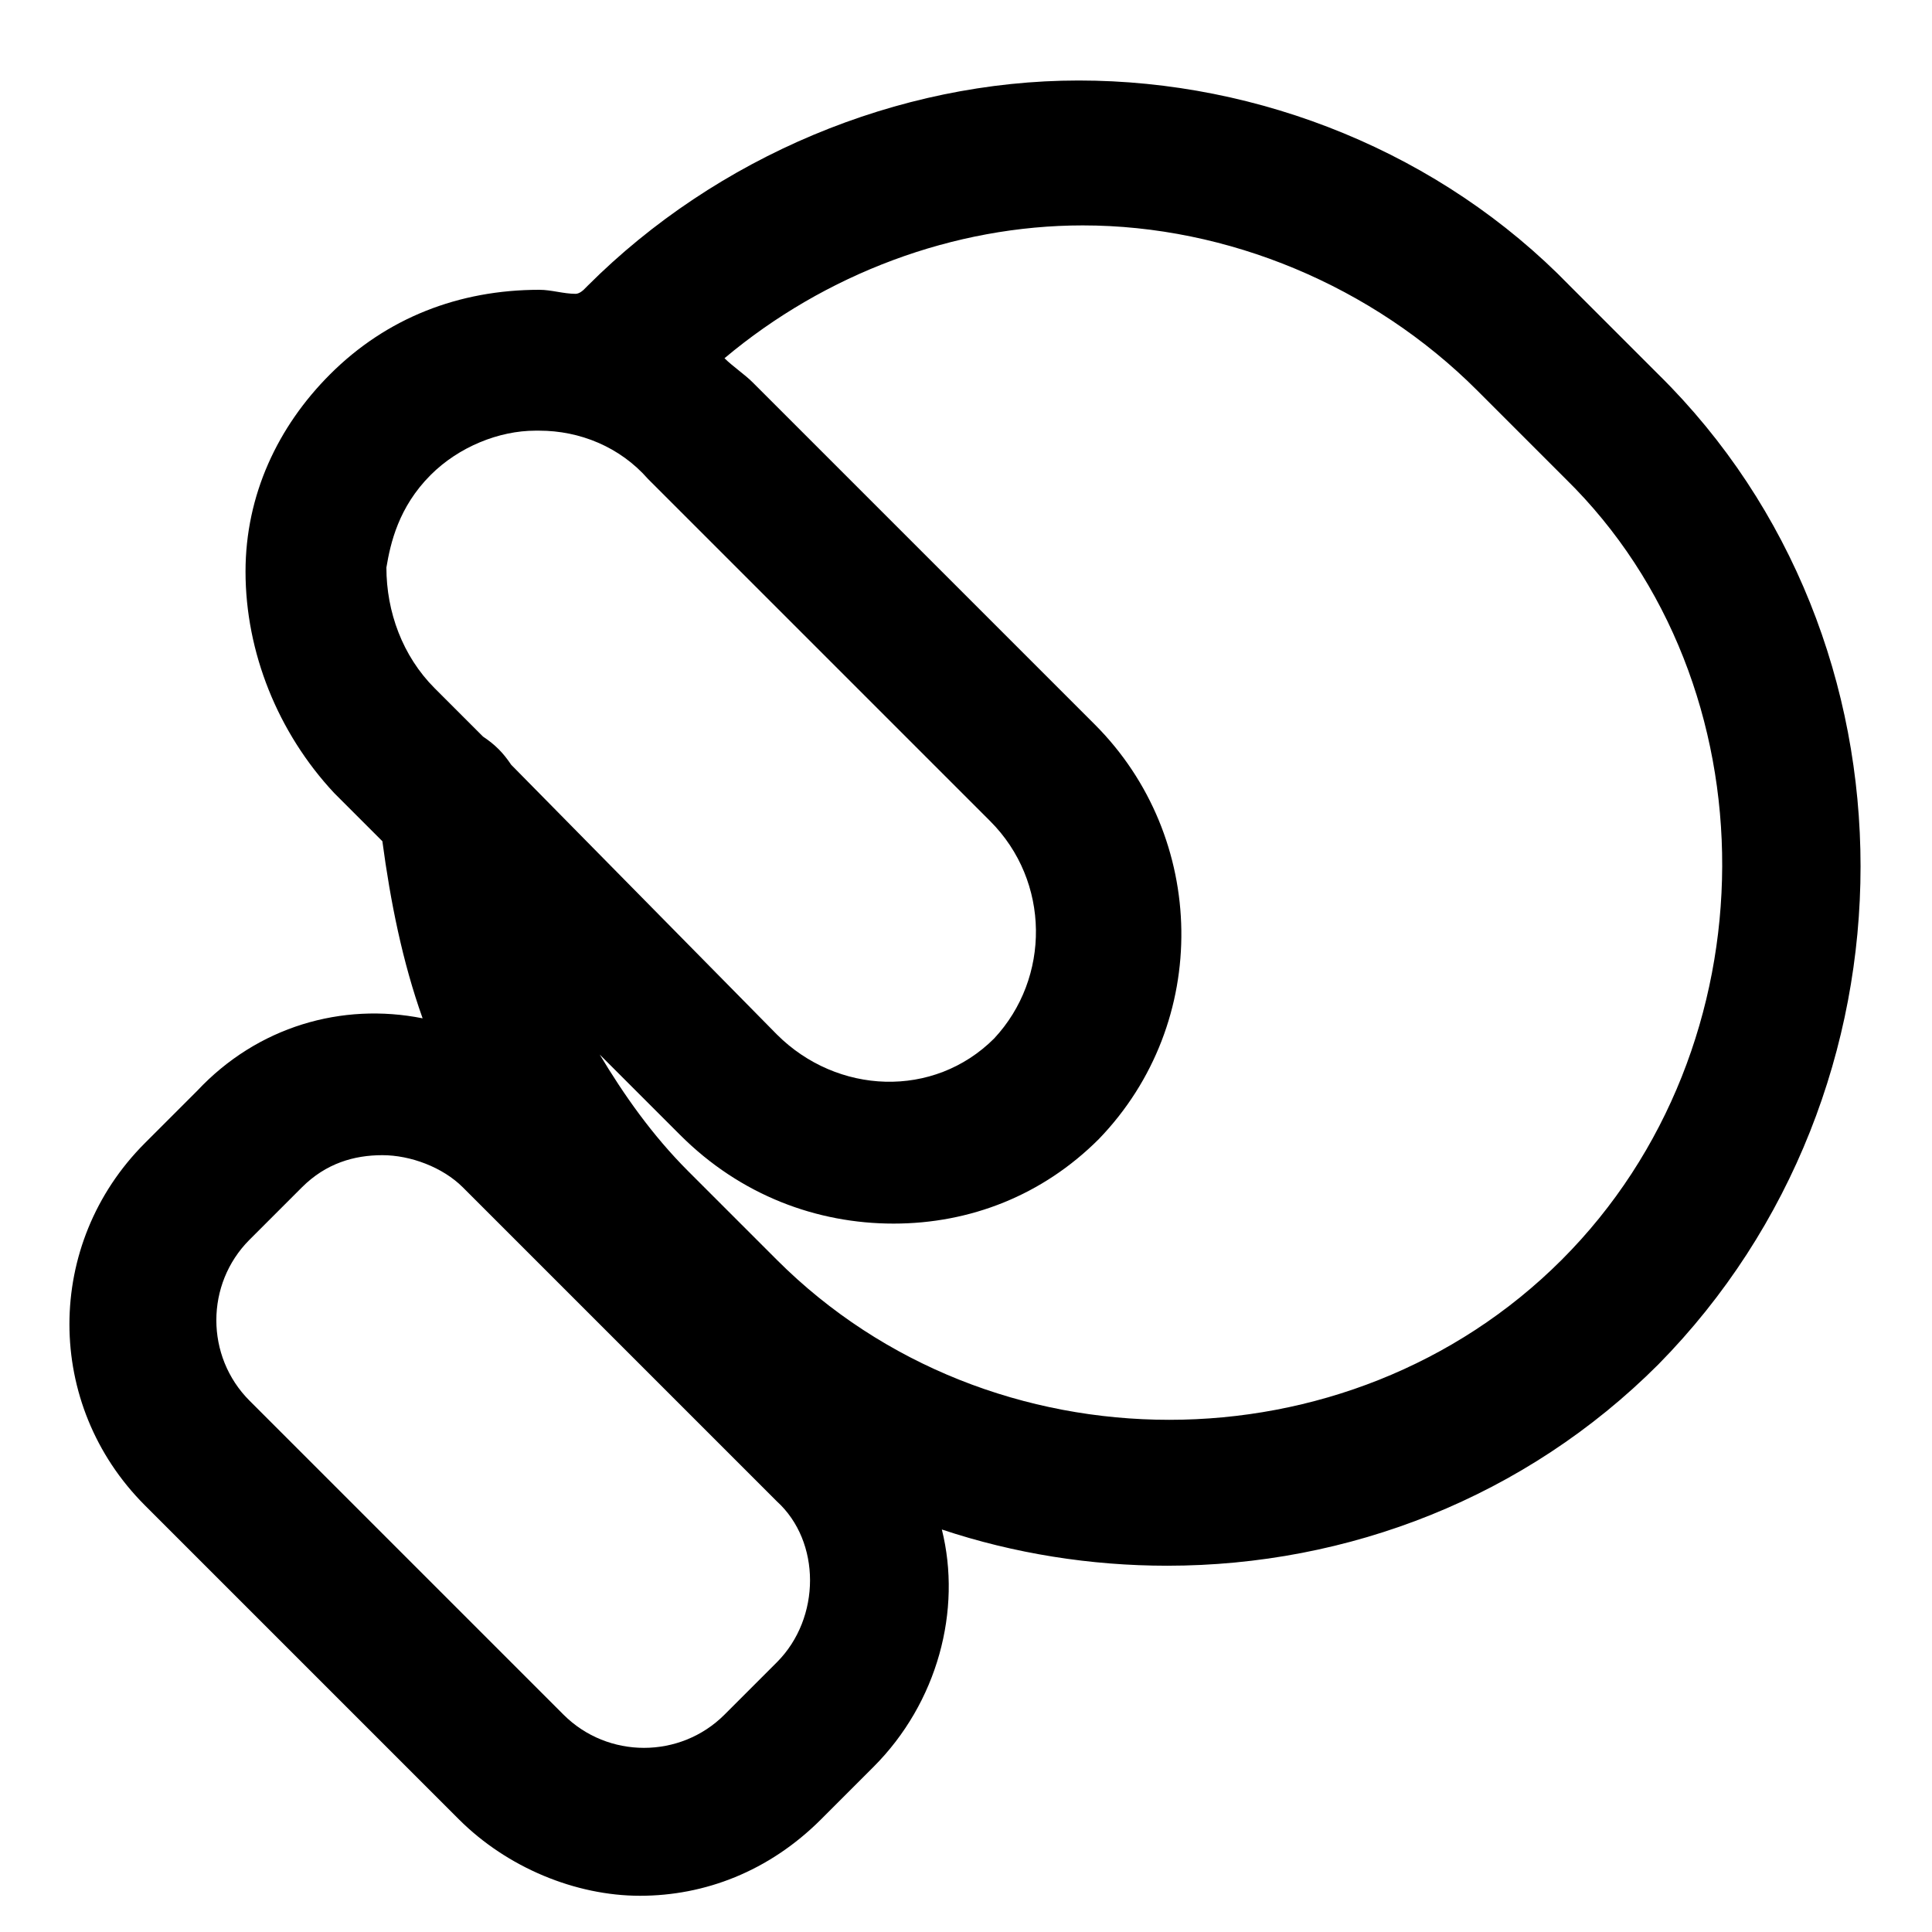 <?xml version="1.0" encoding="utf-8"?>
<!-- Generator: Adobe Illustrator 27.8.0, SVG Export Plug-In . SVG Version: 6.00 Build 0)  -->
<svg version="1.1" id="Livello_1" xmlns="http://www.w3.org/2000/svg" xmlns:xlink="http://www.w3.org/1999/xlink" x="0px" y="0px"
	 viewBox="0 0 48 48" style="enable-background:new 0 0 48 48;" xml:space="preserve">
<path d="M41.2,9.3L39,7.1C35.8,3.8,31.3,2,26.8,2c-4.5,0-9,1.9-12.2,5.1l-0.1,0.1c0,0-0.1,0.1-0.2,0.1c-0.3,0-0.6-0.1-0.9-0.1
	c-2,0-3.8,0.7-5.2,2.1c-1.3,1.3-2.1,3-2.1,4.9c0,2,0.8,4,2.2,5.5l1.2,1.2c0.2,1.5,0.5,3,1,4.4c-2-0.4-4.1,0.2-5.6,1.8l-1.3,1.3
	c-2.5,2.5-2.5,6.5,0,9l7.8,7.8c1.2,1.2,2.9,1.9,4.5,1.9c1.6,0,3.2-0.6,4.5-1.9l1.3-1.3c1.6-1.6,2.2-3.9,1.7-5.9
	c1.8,0.6,3.7,0.9,5.6,0.9c4.5,0,8.9-1.7,12.2-5C47.9,27.1,47.9,15.9,41.2,9.3z M10.7,11.8L10.7,11.8c0.7-0.7,1.7-1.1,2.6-1.1
	c0,0,0,0,0.1,0c1,0,2,0.4,2.7,1.2l8.5,8.5c1.5,1.5,1.5,3.9,0.1,5.4c-1.5,1.5-3.9,1.4-5.4-0.1L12.7,19c-0.2-0.3-0.4-0.5-0.7-0.7
	l-1.2-1.2c-0.8-0.8-1.2-1.9-1.2-3C9.7,13.5,9.9,12.6,10.7,11.8z M19.3,41.3L18,42.6c-1.1,1.1-2.9,1.1-4,0l-7.8-7.8
	c-1.1-1.1-1.1-2.9,0-4l1.3-1.3c0.6-0.6,1.3-0.8,2-0.8c0.7,0,1.5,0.3,2,0.8l7.8,7.8C20.4,38.3,20.4,40.2,19.3,41.3z M38.8,31.3
	c-5.3,5.3-14.2,5.3-19.5,0l-2.2-2.2c-0.9-0.9-1.6-1.9-2.2-2.9l2,2c1.5,1.5,3.4,2.2,5.3,2.2c1.9,0,3.7-0.7,5.1-2.1
	c2.8-2.9,2.7-7.5-0.1-10.3l-8.5-8.5c-0.2-0.2-0.5-0.4-0.7-0.6c2.5-2.1,5.7-3.3,8.9-3.3c3.6,0,7.2,1.5,9.8,4.1l2.2,2.2
	C44.1,17,44.1,26,38.8,31.3z"/>
</svg>

